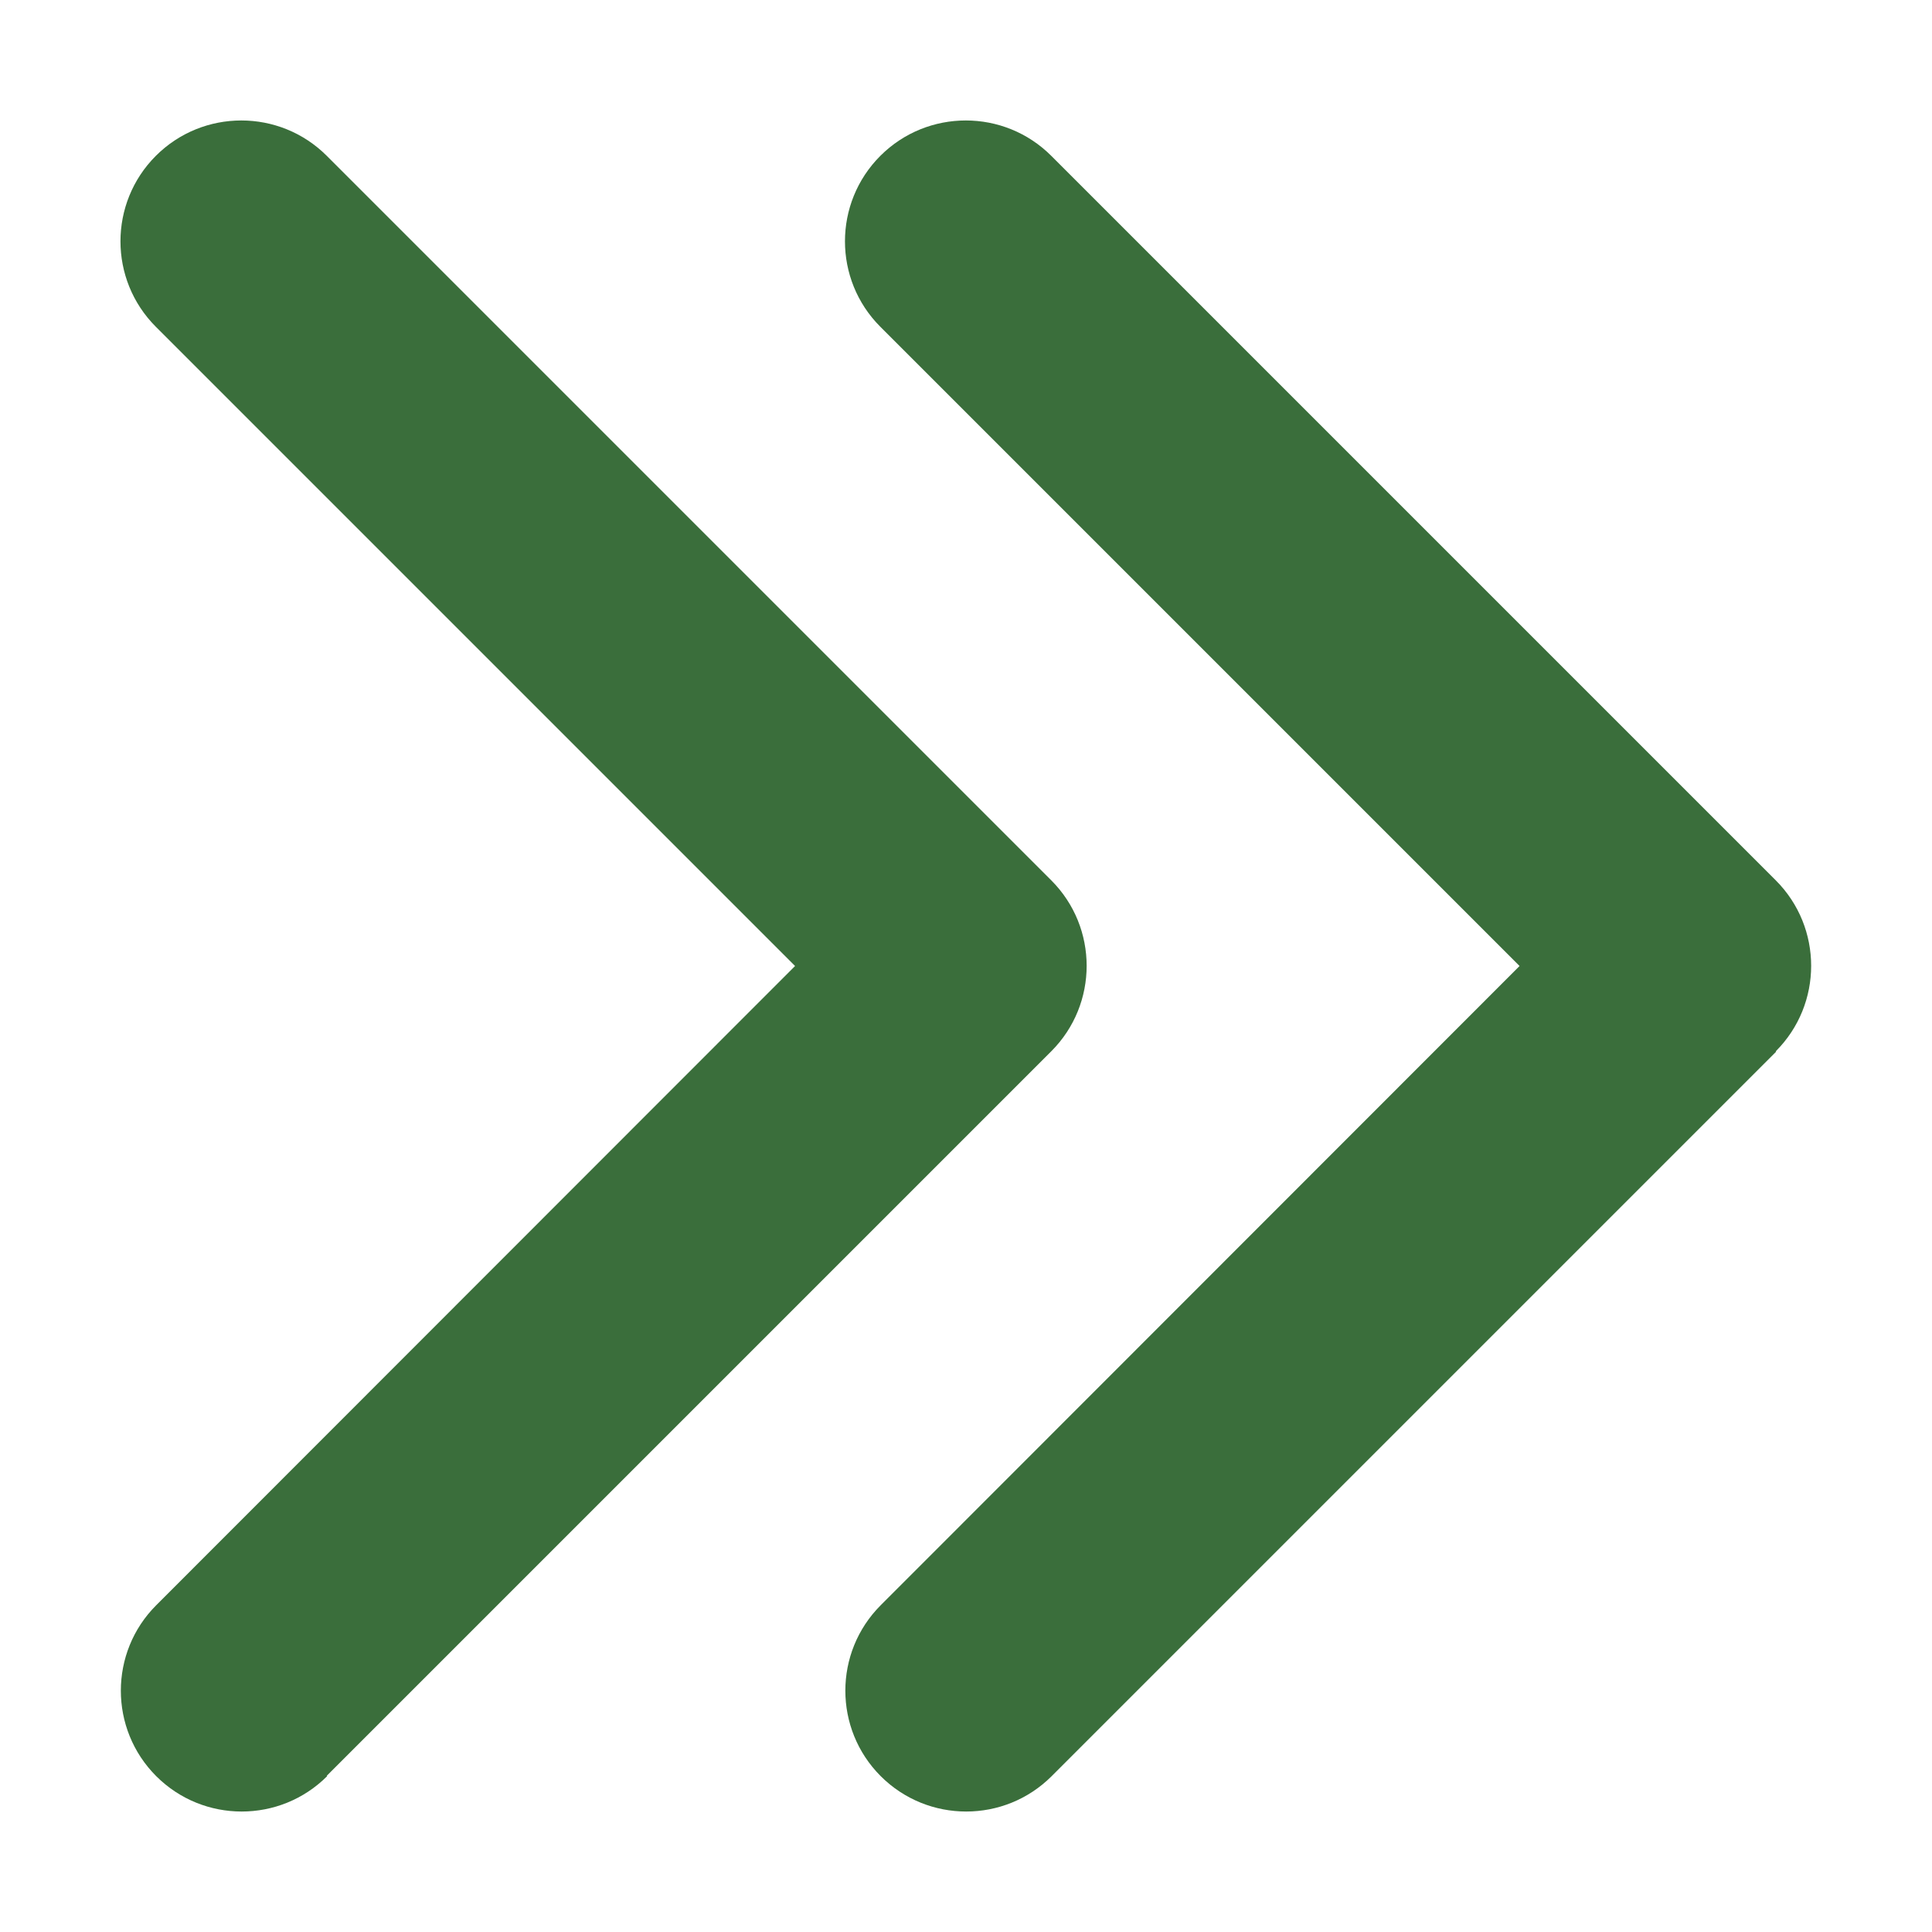 <svg xmlns="http://www.w3.org/2000/svg" viewBox="0 0 512 512" fill="#3A6E3B"><path d="M470.6 278.6c12.5-12.5 12.5-32.8 0-45.3l-192-192c-12.5-12.5-32.8-12.5-45.3 0s-12.5 32.8 0 45.3L402.7 256 233.4 425.4c-12.5 12.5-12.5 32.8 0 45.3s32.8 12.5 45.3 0l192-192zm-384 192l192-192c12.5-12.5 12.5-32.8 0-45.3l-192-192c-12.5-12.5-32.8-12.5-45.3 0s-12.5 32.8 0 45.3L210.7 256 41.4 425.4c-12.5 12.5-12.5 32.8 0 45.3s32.8 12.5 45.3 0z"/></svg>